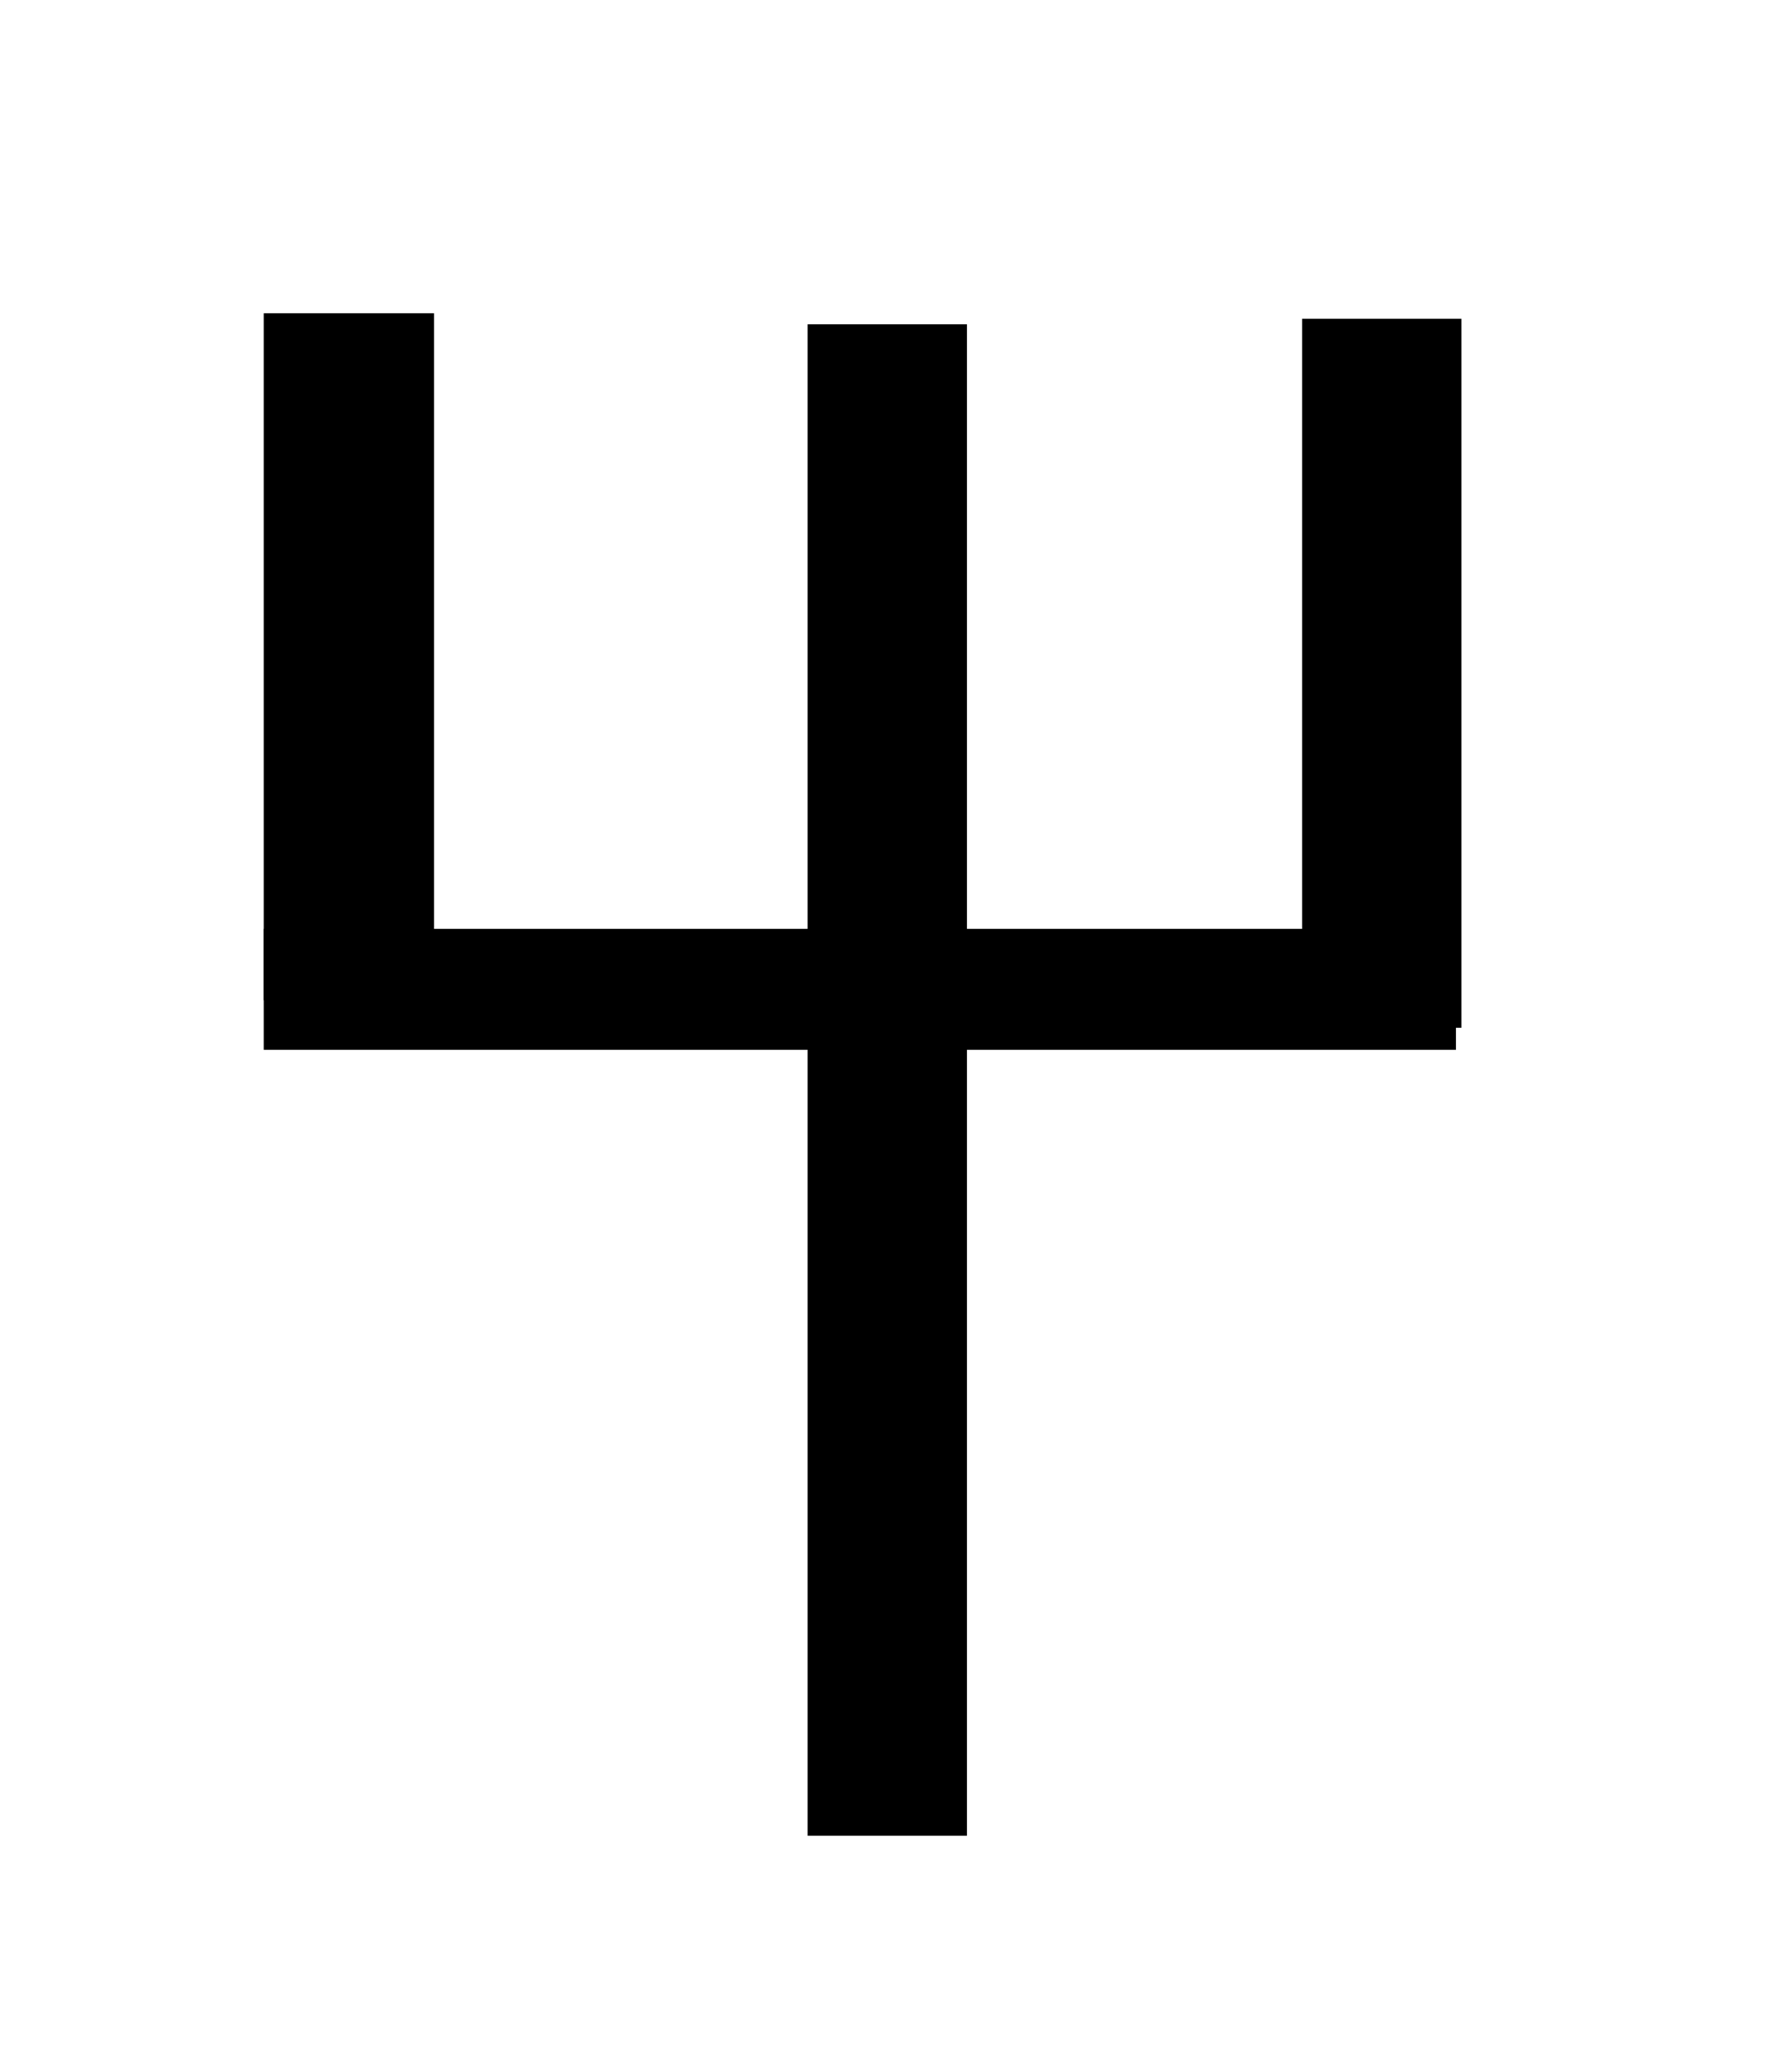 <?xml version="1.0" encoding="UTF-8" standalone="no"?>
<!-- Created with Inkscape (http://www.inkscape.org/) -->
<svg
   xmlns:dc="http://purl.org/dc/elements/1.1/"
   xmlns:cc="http://web.resource.org/cc/"
   xmlns:rdf="http://www.w3.org/1999/02/22-rdf-syntax-ns#"
   xmlns:svg="http://www.w3.org/2000/svg"
   xmlns="http://www.w3.org/2000/svg"
   xmlns:sodipodi="http://sodipodi.sourceforge.net/DTD/sodipodi-0.dtd"
   xmlns:inkscape="http://www.inkscape.org/namespaces/inkscape"
   id="svg2006"
   sodipodi:version="0.32"
   inkscape:version="0.44"
   width="55"
   height="64"
   version="1.0"
   sodipodi:docbase="C:\Dokumente und Einstellungen\HP_Besitzer\Desktop\südarab"
   sodipodi:docname="himjar_ha2.svg">
  <defs
     id="defs2009" />
  <sodipodi:namedview
     inkscape:window-height="968"
     inkscape:window-width="1280"
     inkscape:pageshadow="2"
     inkscape:pageopacity="0.0"
     guidetolerance="10.0"
     gridtolerance="10.0"
     objecttolerance="10.0"
     borderopacity="1.0"
     bordercolor="#666666"
     pagecolor="#ffffff"
     id="base"
     inkscape:zoom="5.890625"
     inkscape:cx="27.5"
     inkscape:cy="32"
     inkscape:window-x="-4"
     inkscape:window-y="-4"
     inkscape:current-layer="svg2006" />
  <rect
     style="fill:black"
     id="rect2015"
     width="5.263"
     height="21.22"
     x="8.149"
     y="9.676" />
  <rect
     style="fill:black"
     id="rect2017"
     width="4.923"
     height="46.684"
     x="24.955"
     y="10.016" />
  <rect
     style="fill:black"
     id="rect2019"
     width="4.923"
     height="21.899"
     x="40.233"
     y="9.846" />
  <rect
     style="fill:black"
     id="rect2021"
     width="36.838"
     height="3.735"
     x="8.149"
     y="28.69" />
</svg>
